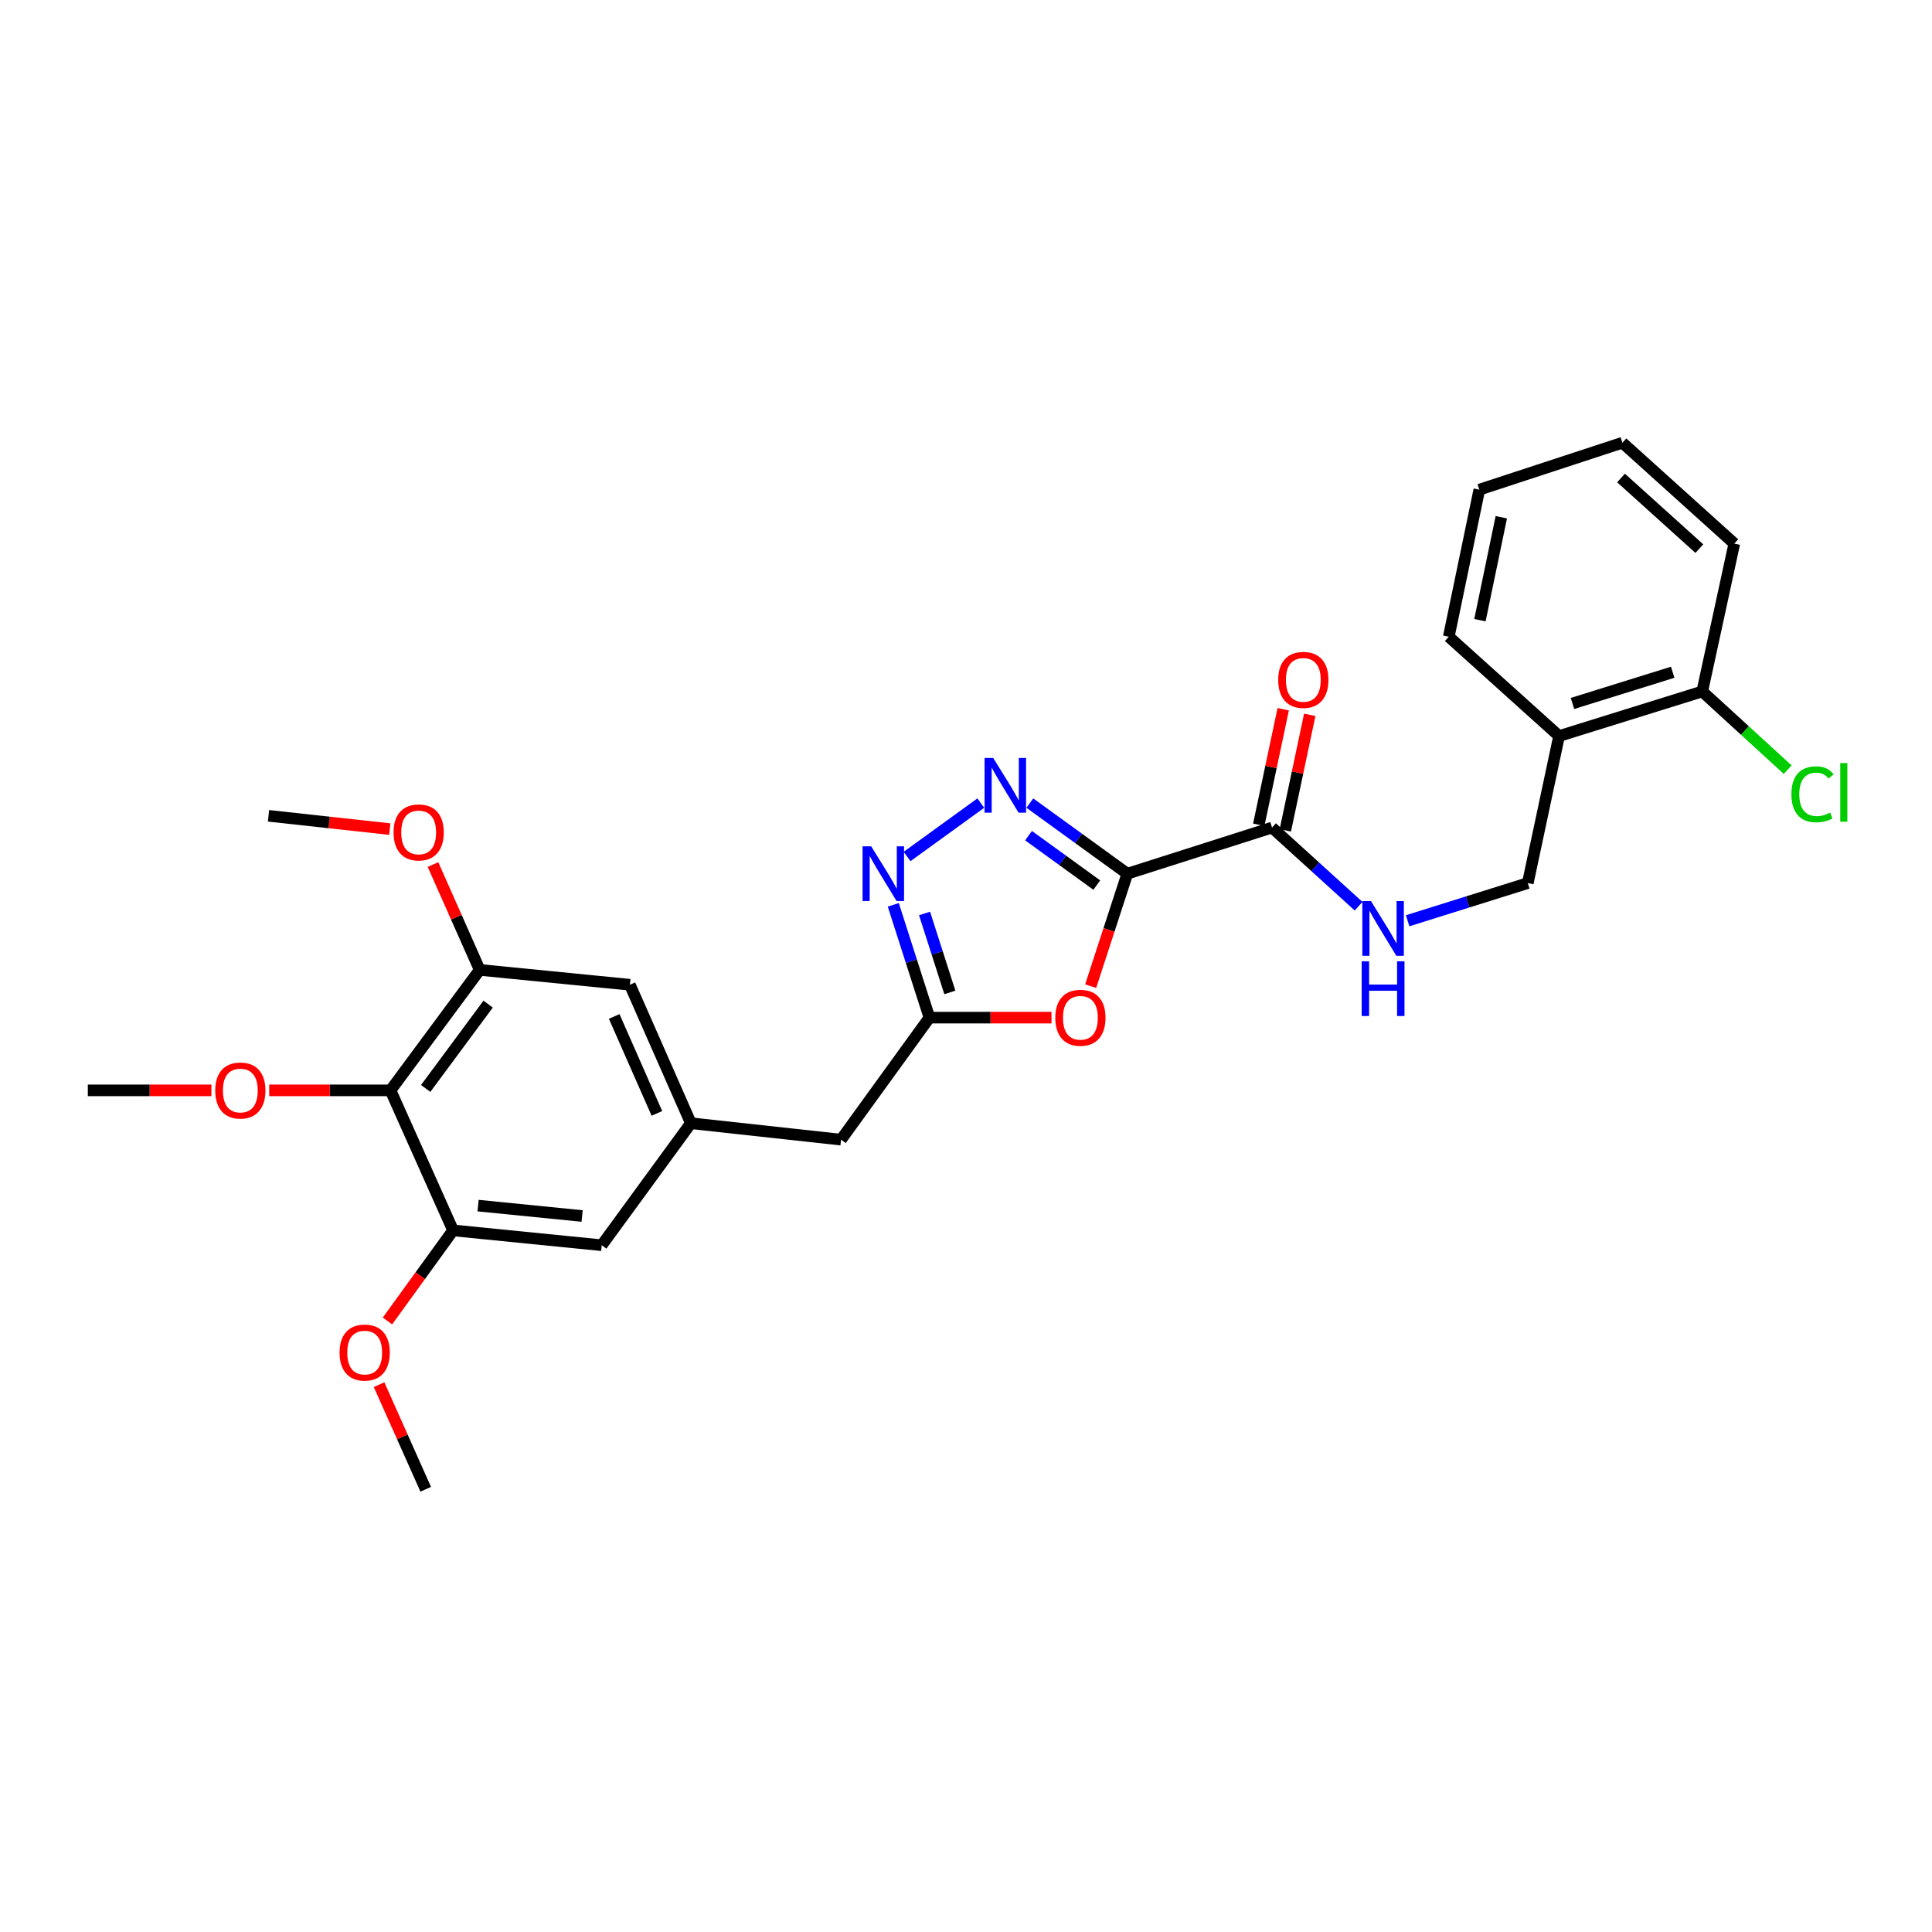 <?xml version='1.0' encoding='iso-8859-1'?>
<svg version='1.1' baseProfile='full'
              xmlns='http://www.w3.org/2000/svg'
                      xmlns:rdkit='http://www.rdkit.org/xml'
                      xmlns:xlink='http://www.w3.org/1999/xlink'
                  xml:space='preserve'
width='1000px' height='1000px' viewBox='0 0 1000 1000'>
<!-- END OF HEADER -->
<rect style='opacity:1.0;fill:#FFFFFF;stroke:none' width='1000' height='1000' x='0' y='0'> </rect>
<path class='bond-0' d='M 583.496,452.226 L 558.268,433.953' style='fill:none;fill-rule:evenodd;stroke:#000000;stroke-width:6px;stroke-linecap:butt;stroke-linejoin:miter;stroke-opacity:1' />
<path class='bond-0' d='M 558.268,433.953 L 533.041,415.68' style='fill:none;fill-rule:evenodd;stroke:#0000FF;stroke-width:6px;stroke-linecap:butt;stroke-linejoin:miter;stroke-opacity:1' />
<path class='bond-0' d='M 567.689,458.118 L 550.03,445.327' style='fill:none;fill-rule:evenodd;stroke:#000000;stroke-width:6px;stroke-linecap:butt;stroke-linejoin:miter;stroke-opacity:1' />
<path class='bond-0' d='M 550.03,445.327 L 532.37,432.536' style='fill:none;fill-rule:evenodd;stroke:#0000FF;stroke-width:6px;stroke-linecap:butt;stroke-linejoin:miter;stroke-opacity:1' />
<path class='bond-1' d='M 583.496,452.226 L 574.008,481.335' style='fill:none;fill-rule:evenodd;stroke:#000000;stroke-width:6px;stroke-linecap:butt;stroke-linejoin:miter;stroke-opacity:1' />
<path class='bond-1' d='M 574.008,481.335 L 564.521,510.444' style='fill:none;fill-rule:evenodd;stroke:#FF0000;stroke-width:6px;stroke-linecap:butt;stroke-linejoin:miter;stroke-opacity:1' />
<path class='bond-4' d='M 583.496,452.226 L 658.406,428.343' style='fill:none;fill-rule:evenodd;stroke:#000000;stroke-width:6px;stroke-linecap:butt;stroke-linejoin:miter;stroke-opacity:1' />
<path class='bond-2' d='M 507.662,415.679 L 469.497,443.32' style='fill:none;fill-rule:evenodd;stroke:#0000FF;stroke-width:6px;stroke-linecap:butt;stroke-linejoin:miter;stroke-opacity:1' />
<path class='bond-3' d='M 544.261,526.723 L 512.668,526.723' style='fill:none;fill-rule:evenodd;stroke:#FF0000;stroke-width:6px;stroke-linecap:butt;stroke-linejoin:miter;stroke-opacity:1' />
<path class='bond-3' d='M 512.668,526.723 L 481.074,526.723' style='fill:none;fill-rule:evenodd;stroke:#000000;stroke-width:6px;stroke-linecap:butt;stroke-linejoin:miter;stroke-opacity:1' />
<path class='bond-28' d='M 462.364,468.342 L 471.719,497.533' style='fill:none;fill-rule:evenodd;stroke:#0000FF;stroke-width:6px;stroke-linecap:butt;stroke-linejoin:miter;stroke-opacity:1' />
<path class='bond-28' d='M 471.719,497.533 L 481.074,526.723' style='fill:none;fill-rule:evenodd;stroke:#000000;stroke-width:6px;stroke-linecap:butt;stroke-linejoin:miter;stroke-opacity:1' />
<path class='bond-28' d='M 478.545,472.813 L 485.093,493.246' style='fill:none;fill-rule:evenodd;stroke:#0000FF;stroke-width:6px;stroke-linecap:butt;stroke-linejoin:miter;stroke-opacity:1' />
<path class='bond-28' d='M 485.093,493.246 L 491.642,513.68' style='fill:none;fill-rule:evenodd;stroke:#000000;stroke-width:6px;stroke-linecap:butt;stroke-linejoin:miter;stroke-opacity:1' />
<path class='bond-14' d='M 481.074,526.723 L 435.329,589.883' style='fill:none;fill-rule:evenodd;stroke:#000000;stroke-width:6px;stroke-linecap:butt;stroke-linejoin:miter;stroke-opacity:1' />
<path class='bond-8' d='M 658.406,428.343 L 680.805,448.696' style='fill:none;fill-rule:evenodd;stroke:#000000;stroke-width:6px;stroke-linecap:butt;stroke-linejoin:miter;stroke-opacity:1' />
<path class='bond-8' d='M 680.805,448.696 L 703.204,469.049' style='fill:none;fill-rule:evenodd;stroke:#0000FF;stroke-width:6px;stroke-linecap:butt;stroke-linejoin:miter;stroke-opacity:1' />
<path class='bond-15' d='M 665.276,429.797 L 671.602,399.896' style='fill:none;fill-rule:evenodd;stroke:#000000;stroke-width:6px;stroke-linecap:butt;stroke-linejoin:miter;stroke-opacity:1' />
<path class='bond-15' d='M 671.602,399.896 L 677.929,369.995' style='fill:none;fill-rule:evenodd;stroke:#FF0000;stroke-width:6px;stroke-linecap:butt;stroke-linejoin:miter;stroke-opacity:1' />
<path class='bond-15' d='M 651.536,426.89 L 657.862,396.989' style='fill:none;fill-rule:evenodd;stroke:#000000;stroke-width:6px;stroke-linecap:butt;stroke-linejoin:miter;stroke-opacity:1' />
<path class='bond-15' d='M 657.862,396.989 L 664.189,367.088' style='fill:none;fill-rule:evenodd;stroke:#FF0000;stroke-width:6px;stroke-linecap:butt;stroke-linejoin:miter;stroke-opacity:1' />
<path class='bond-5' d='M 202.125,564.369 L 248.292,502.021' style='fill:none;fill-rule:evenodd;stroke:#000000;stroke-width:6px;stroke-linecap:butt;stroke-linejoin:miter;stroke-opacity:1' />
<path class='bond-5' d='M 220.337,563.374 L 252.654,519.731' style='fill:none;fill-rule:evenodd;stroke:#000000;stroke-width:6px;stroke-linecap:butt;stroke-linejoin:miter;stroke-opacity:1' />
<path class='bond-17' d='M 202.125,564.369 L 170.734,564.369' style='fill:none;fill-rule:evenodd;stroke:#000000;stroke-width:6px;stroke-linecap:butt;stroke-linejoin:miter;stroke-opacity:1' />
<path class='bond-17' d='M 170.734,564.369 L 139.342,564.369' style='fill:none;fill-rule:evenodd;stroke:#FF0000;stroke-width:6px;stroke-linecap:butt;stroke-linejoin:miter;stroke-opacity:1' />
<path class='bond-29' d='M 202.125,564.369 L 234.513,636.845' style='fill:none;fill-rule:evenodd;stroke:#000000;stroke-width:6px;stroke-linecap:butt;stroke-linejoin:miter;stroke-opacity:1' />
<path class='bond-6' d='M 234.513,636.845 L 311.452,644.53' style='fill:none;fill-rule:evenodd;stroke:#000000;stroke-width:6px;stroke-linecap:butt;stroke-linejoin:miter;stroke-opacity:1' />
<path class='bond-6' d='M 247.45,624.023 L 301.307,629.403' style='fill:none;fill-rule:evenodd;stroke:#000000;stroke-width:6px;stroke-linecap:butt;stroke-linejoin:miter;stroke-opacity:1' />
<path class='bond-18' d='M 234.513,636.845 L 217.529,660.29' style='fill:none;fill-rule:evenodd;stroke:#000000;stroke-width:6px;stroke-linecap:butt;stroke-linejoin:miter;stroke-opacity:1' />
<path class='bond-18' d='M 217.529,660.29 L 200.546,683.735' style='fill:none;fill-rule:evenodd;stroke:#FF0000;stroke-width:6px;stroke-linecap:butt;stroke-linejoin:miter;stroke-opacity:1' />
<path class='bond-7' d='M 248.292,502.021 L 326.026,509.706' style='fill:none;fill-rule:evenodd;stroke:#000000;stroke-width:6px;stroke-linecap:butt;stroke-linejoin:miter;stroke-opacity:1' />
<path class='bond-19' d='M 248.292,502.021 L 236.201,474.753' style='fill:none;fill-rule:evenodd;stroke:#000000;stroke-width:6px;stroke-linecap:butt;stroke-linejoin:miter;stroke-opacity:1' />
<path class='bond-19' d='M 236.201,474.753 L 224.109,447.486' style='fill:none;fill-rule:evenodd;stroke:#FF0000;stroke-width:6px;stroke-linecap:butt;stroke-linejoin:miter;stroke-opacity:1' />
<path class='bond-13' d='M 728.588,476.588 L 759.688,466.834' style='fill:none;fill-rule:evenodd;stroke:#0000FF;stroke-width:6px;stroke-linecap:butt;stroke-linejoin:miter;stroke-opacity:1' />
<path class='bond-13' d='M 759.688,466.834 L 790.788,457.079' style='fill:none;fill-rule:evenodd;stroke:#000000;stroke-width:6px;stroke-linecap:butt;stroke-linejoin:miter;stroke-opacity:1' />
<path class='bond-9' d='M 357.595,581.378 L 435.329,589.883' style='fill:none;fill-rule:evenodd;stroke:#000000;stroke-width:6px;stroke-linecap:butt;stroke-linejoin:miter;stroke-opacity:1' />
<path class='bond-11' d='M 357.595,581.378 L 311.452,644.53' style='fill:none;fill-rule:evenodd;stroke:#000000;stroke-width:6px;stroke-linecap:butt;stroke-linejoin:miter;stroke-opacity:1' />
<path class='bond-12' d='M 357.595,581.378 L 326.026,509.706' style='fill:none;fill-rule:evenodd;stroke:#000000;stroke-width:6px;stroke-linecap:butt;stroke-linejoin:miter;stroke-opacity:1' />
<path class='bond-12' d='M 340.007,576.289 L 317.909,526.118' style='fill:none;fill-rule:evenodd;stroke:#000000;stroke-width:6px;stroke-linecap:butt;stroke-linejoin:miter;stroke-opacity:1' />
<path class='bond-10' d='M 806.97,380.975 L 790.788,457.079' style='fill:none;fill-rule:evenodd;stroke:#000000;stroke-width:6px;stroke-linecap:butt;stroke-linejoin:miter;stroke-opacity:1' />
<path class='bond-16' d='M 806.97,380.975 L 881.077,357.904' style='fill:none;fill-rule:evenodd;stroke:#000000;stroke-width:6px;stroke-linecap:butt;stroke-linejoin:miter;stroke-opacity:1' />
<path class='bond-16' d='M 813.911,364.105 L 865.786,347.955' style='fill:none;fill-rule:evenodd;stroke:#000000;stroke-width:6px;stroke-linecap:butt;stroke-linejoin:miter;stroke-opacity:1' />
<path class='bond-21' d='M 806.97,380.975 L 749.888,329.566' style='fill:none;fill-rule:evenodd;stroke:#000000;stroke-width:6px;stroke-linecap:butt;stroke-linejoin:miter;stroke-opacity:1' />
<path class='bond-20' d='M 881.077,357.904 L 903.187,378.137' style='fill:none;fill-rule:evenodd;stroke:#000000;stroke-width:6px;stroke-linecap:butt;stroke-linejoin:miter;stroke-opacity:1' />
<path class='bond-20' d='M 903.187,378.137 L 925.297,398.37' style='fill:none;fill-rule:evenodd;stroke:#00CC00;stroke-width:6px;stroke-linecap:butt;stroke-linejoin:miter;stroke-opacity:1' />
<path class='bond-22' d='M 881.077,357.904 L 897.672,281.371' style='fill:none;fill-rule:evenodd;stroke:#000000;stroke-width:6px;stroke-linecap:butt;stroke-linejoin:miter;stroke-opacity:1' />
<path class='bond-23' d='M 109.425,564.369 L 77.44,564.369' style='fill:none;fill-rule:evenodd;stroke:#FF0000;stroke-width:6px;stroke-linecap:butt;stroke-linejoin:miter;stroke-opacity:1' />
<path class='bond-23' d='M 77.44,564.369 L 45.455,564.369' style='fill:none;fill-rule:evenodd;stroke:#000000;stroke-width:6px;stroke-linecap:butt;stroke-linejoin:miter;stroke-opacity:1' />
<path class='bond-25' d='M 196.207,716.704 L 208.279,743.777' style='fill:none;fill-rule:evenodd;stroke:#FF0000;stroke-width:6px;stroke-linecap:butt;stroke-linejoin:miter;stroke-opacity:1' />
<path class='bond-25' d='M 208.279,743.777 L 220.352,770.85' style='fill:none;fill-rule:evenodd;stroke:#000000;stroke-width:6px;stroke-linecap:butt;stroke-linejoin:miter;stroke-opacity:1' />
<path class='bond-24' d='M 201.746,429.14 L 170.363,425.703' style='fill:none;fill-rule:evenodd;stroke:#FF0000;stroke-width:6px;stroke-linecap:butt;stroke-linejoin:miter;stroke-opacity:1' />
<path class='bond-24' d='M 170.363,425.703 L 138.981,422.265' style='fill:none;fill-rule:evenodd;stroke:#000000;stroke-width:6px;stroke-linecap:butt;stroke-linejoin:miter;stroke-opacity:1' />
<path class='bond-26' d='M 749.888,329.566 L 765.696,253.446' style='fill:none;fill-rule:evenodd;stroke:#000000;stroke-width:6px;stroke-linecap:butt;stroke-linejoin:miter;stroke-opacity:1' />
<path class='bond-26' d='M 766.01,321.003 L 777.075,267.72' style='fill:none;fill-rule:evenodd;stroke:#000000;stroke-width:6px;stroke-linecap:butt;stroke-linejoin:miter;stroke-opacity:1' />
<path class='bond-30' d='M 897.672,281.371 L 839.763,229.15' style='fill:none;fill-rule:evenodd;stroke:#000000;stroke-width:6px;stroke-linecap:butt;stroke-linejoin:miter;stroke-opacity:1' />
<path class='bond-30' d='M 879.581,283.967 L 839.044,247.413' style='fill:none;fill-rule:evenodd;stroke:#000000;stroke-width:6px;stroke-linecap:butt;stroke-linejoin:miter;stroke-opacity:1' />
<path class='bond-27' d='M 765.696,253.446 L 839.763,229.15' style='fill:none;fill-rule:evenodd;stroke:#000000;stroke-width:6px;stroke-linecap:butt;stroke-linejoin:miter;stroke-opacity:1' />
<path  class='atom-1' d='M 514.091 392.329
L 523.371 407.329
Q 524.291 408.809, 525.771 411.489
Q 527.251 414.169, 527.331 414.329
L 527.331 392.329
L 531.091 392.329
L 531.091 420.649
L 527.211 420.649
L 517.251 404.249
Q 516.091 402.329, 514.851 400.129
Q 513.651 397.929, 513.291 397.249
L 513.291 420.649
L 509.611 420.649
L 509.611 392.329
L 514.091 392.329
' fill='#0000FF'/>
<path  class='atom-2' d='M 546.215 526.803
Q 546.215 520.003, 549.575 516.203
Q 552.935 512.403, 559.215 512.403
Q 565.495 512.403, 568.855 516.203
Q 572.215 520.003, 572.215 526.803
Q 572.215 533.683, 568.815 537.603
Q 565.415 541.483, 559.215 541.483
Q 552.975 541.483, 549.575 537.603
Q 546.215 533.723, 546.215 526.803
M 559.215 538.283
Q 563.535 538.283, 565.855 535.403
Q 568.215 532.483, 568.215 526.803
Q 568.215 521.243, 565.855 518.443
Q 563.535 515.603, 559.215 515.603
Q 554.895 515.603, 552.535 518.403
Q 550.215 521.203, 550.215 526.803
Q 550.215 532.523, 552.535 535.403
Q 554.895 538.283, 559.215 538.283
' fill='#FF0000'/>
<path  class='atom-3' d='M 450.939 438.066
L 460.219 453.066
Q 461.139 454.546, 462.619 457.226
Q 464.099 459.906, 464.179 460.066
L 464.179 438.066
L 467.939 438.066
L 467.939 466.386
L 464.059 466.386
L 454.099 449.986
Q 452.939 448.066, 451.699 445.866
Q 450.499 443.666, 450.139 442.986
L 450.139 466.386
L 446.459 466.386
L 446.459 438.066
L 450.939 438.066
' fill='#0000FF'/>
<path  class='atom-9' d='M 709.626 466.412
L 718.906 481.412
Q 719.826 482.892, 721.306 485.572
Q 722.786 488.252, 722.866 488.412
L 722.866 466.412
L 726.626 466.412
L 726.626 494.732
L 722.746 494.732
L 712.786 478.332
Q 711.626 476.412, 710.386 474.212
Q 709.186 472.012, 708.826 471.332
L 708.826 494.732
L 705.146 494.732
L 705.146 466.412
L 709.626 466.412
' fill='#0000FF'/>
<path  class='atom-9' d='M 704.806 497.564
L 708.646 497.564
L 708.646 509.604
L 723.126 509.604
L 723.126 497.564
L 726.966 497.564
L 726.966 525.884
L 723.126 525.884
L 723.126 512.804
L 708.646 512.804
L 708.646 525.884
L 704.806 525.884
L 704.806 497.564
' fill='#0000FF'/>
<path  class='atom-16' d='M 661.596 351.906
Q 661.596 345.106, 664.956 341.306
Q 668.316 337.506, 674.596 337.506
Q 680.876 337.506, 684.236 341.306
Q 687.596 345.106, 687.596 351.906
Q 687.596 358.786, 684.196 362.706
Q 680.796 366.586, 674.596 366.586
Q 668.356 366.586, 664.956 362.706
Q 661.596 358.826, 661.596 351.906
M 674.596 363.386
Q 678.916 363.386, 681.236 360.506
Q 683.596 357.586, 683.596 351.906
Q 683.596 346.346, 681.236 343.546
Q 678.916 340.706, 674.596 340.706
Q 670.276 340.706, 667.916 343.506
Q 665.596 346.306, 665.596 351.906
Q 665.596 357.626, 667.916 360.506
Q 670.276 363.386, 674.596 363.386
' fill='#FF0000'/>
<path  class='atom-18' d='M 111.399 564.449
Q 111.399 557.649, 114.759 553.849
Q 118.119 550.049, 124.399 550.049
Q 130.679 550.049, 134.039 553.849
Q 137.399 557.649, 137.399 564.449
Q 137.399 571.329, 133.999 575.249
Q 130.599 579.129, 124.399 579.129
Q 118.159 579.129, 114.759 575.249
Q 111.399 571.369, 111.399 564.449
M 124.399 575.929
Q 128.719 575.929, 131.039 573.049
Q 133.399 570.129, 133.399 564.449
Q 133.399 558.889, 131.039 556.089
Q 128.719 553.249, 124.399 553.249
Q 120.079 553.249, 117.719 556.049
Q 115.399 558.849, 115.399 564.449
Q 115.399 570.169, 117.719 573.049
Q 120.079 575.929, 124.399 575.929
' fill='#FF0000'/>
<path  class='atom-19' d='M 175.76 700.085
Q 175.76 693.285, 179.12 689.485
Q 182.48 685.685, 188.76 685.685
Q 195.04 685.685, 198.4 689.485
Q 201.76 693.285, 201.76 700.085
Q 201.76 706.965, 198.36 710.885
Q 194.96 714.765, 188.76 714.765
Q 182.52 714.765, 179.12 710.885
Q 175.76 707.005, 175.76 700.085
M 188.76 711.565
Q 193.08 711.565, 195.4 708.685
Q 197.76 705.765, 197.76 700.085
Q 197.76 694.525, 195.4 691.725
Q 193.08 688.885, 188.76 688.885
Q 184.44 688.885, 182.08 691.685
Q 179.76 694.485, 179.76 700.085
Q 179.76 705.805, 182.08 708.685
Q 184.44 711.565, 188.76 711.565
' fill='#FF0000'/>
<path  class='atom-20' d='M 203.7 430.858
Q 203.7 424.058, 207.06 420.258
Q 210.42 416.458, 216.7 416.458
Q 222.98 416.458, 226.34 420.258
Q 229.7 424.058, 229.7 430.858
Q 229.7 437.738, 226.3 441.658
Q 222.9 445.538, 216.7 445.538
Q 210.46 445.538, 207.06 441.658
Q 203.7 437.778, 203.7 430.858
M 216.7 442.338
Q 221.02 442.338, 223.34 439.458
Q 225.7 436.538, 225.7 430.858
Q 225.7 425.298, 223.34 422.498
Q 221.02 419.658, 216.7 419.658
Q 212.38 419.658, 210.02 422.458
Q 207.7 425.258, 207.7 430.858
Q 207.7 436.578, 210.02 439.458
Q 212.38 442.338, 216.7 442.338
' fill='#FF0000'/>
<path  class='atom-21' d='M 927.231 411.113
Q 927.231 404.073, 930.511 400.393
Q 933.831 396.673, 940.111 396.673
Q 945.951 396.673, 949.071 400.793
L 946.431 402.953
Q 944.151 399.953, 940.111 399.953
Q 935.831 399.953, 933.551 402.833
Q 931.311 405.673, 931.311 411.113
Q 931.311 416.713, 933.631 419.593
Q 935.991 422.473, 940.551 422.473
Q 943.671 422.473, 947.311 420.593
L 948.431 423.593
Q 946.951 424.553, 944.711 425.113
Q 942.471 425.673, 939.991 425.673
Q 933.831 425.673, 930.511 421.913
Q 927.231 418.153, 927.231 411.113
' fill='#00CC00'/>
<path  class='atom-21' d='M 952.511 394.953
L 956.191 394.953
L 956.191 425.313
L 952.511 425.313
L 952.511 394.953
' fill='#00CC00'/>
</svg>
